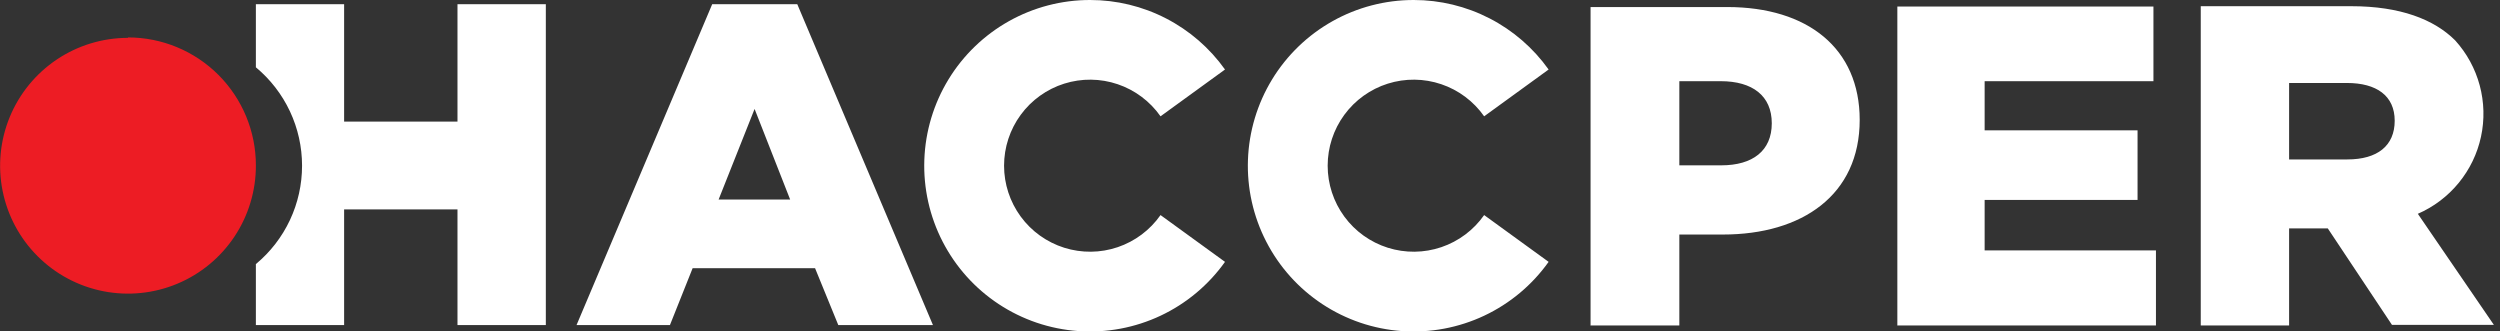 <?xml version="1.0" encoding="UTF-8"?> <svg xmlns="http://www.w3.org/2000/svg" width="181" height="24" viewBox="0 0 181 24" fill="none"><rect x="0" y="0" width="181" height="24" fill="#333333" stroke="none"/> <g clip-path="url(#clip0_741_3240)"> <path d="M78.921 1.924e-06C80.833 -0.001 82.717 0.455 84.416 1.331C86.116 2.206 87.581 3.476 88.69 5.033L84.022 8.421C83.262 7.337 82.176 6.523 80.922 6.098C79.668 5.672 78.311 5.658 77.048 6.056C75.785 6.455 74.682 7.246 73.899 8.314C73.116 9.382 72.694 10.672 72.694 11.996C72.694 13.321 73.116 14.61 73.899 15.678C74.682 16.747 75.785 17.537 77.048 17.936C78.311 18.334 79.668 18.32 80.922 17.895C82.176 17.47 83.262 16.656 84.022 15.571L88.69 18.959C87.496 20.636 85.891 21.978 84.029 22.855C82.167 23.733 80.111 24.116 78.058 23.969C76.004 23.823 74.023 23.15 72.305 22.016C70.587 20.883 69.19 19.326 68.247 17.496C67.304 15.667 66.848 13.625 66.922 11.568C66.996 9.511 67.598 7.508 68.67 5.75C69.742 3.993 71.248 2.541 73.043 1.534C74.838 0.527 76.862 -0.001 78.921 1.924e-06Z" fill="white"></path> <path d="M165.731 11.543V6.008H169.919C172.058 6.008 173.376 6.929 173.376 8.741C173.376 10.553 172.127 11.543 169.949 11.543H165.731ZM18.525 23.536H24.914V15.16H33.122V23.536H39.518V0.305H33.122V8.802H24.914V0.305H18.525V4.873C19.572 5.742 20.414 6.831 20.992 8.062C21.57 9.293 21.869 10.636 21.869 11.996C21.869 13.356 21.57 14.7 20.992 15.931C20.414 17.162 19.572 18.251 18.525 19.119V23.536ZM52.028 14.444L54.632 7.888L57.206 14.444H52.028ZM41.779 23.536H48.503L50.147 19.416H59.01L60.693 23.536H67.546L57.723 0.305H51.563L41.741 23.536H41.779ZM121.584 11.97V5.878H124.584C126.868 5.878 128.277 6.929 128.277 8.924C128.277 10.919 126.891 11.97 124.622 11.97H121.584ZM115.188 23.566H121.584V16.98H124.744C130.477 16.98 134.642 14.117 134.642 8.68C134.642 3.51 130.888 0.51 125.056 0.51H115.157V23.574L115.188 23.566ZM137.36 23.566H156.091V18.13H143.688V14.475H154.759V9.434H143.688V5.878H155.909V0.472H137.368V23.536L137.36 23.566ZM159.335 23.566H165.731V16.538H168.533L173.178 23.52H180.556L175.051 15.48C176.202 14.979 177.217 14.211 178.012 13.24C178.808 12.269 179.361 11.123 179.625 9.896C179.889 8.668 179.857 7.396 179.532 6.184C179.206 4.971 178.597 3.854 177.754 2.924C176.231 1.401 173.764 0.449 170.239 0.449H159.335V23.513V23.566Z" fill="white"></path> <path d="M102.351 1.924e-06C104.262 -0.001 106.146 0.455 107.846 1.331C109.545 2.206 111.011 3.476 112.12 5.033L107.452 8.421C106.692 7.337 105.606 6.523 104.352 6.098C103.097 5.672 101.74 5.658 100.477 6.056C99.214 6.455 98.111 7.246 97.328 8.314C96.545 9.382 96.123 10.672 96.123 11.996C96.123 13.321 96.545 14.61 97.328 15.678C98.111 16.747 99.214 17.537 100.477 17.936C101.74 18.334 103.097 18.32 104.352 17.895C105.606 17.47 106.692 16.656 107.452 15.571L112.12 18.959C110.926 20.636 109.321 21.978 107.459 22.855C105.597 23.733 103.54 24.116 101.487 23.969C99.434 23.823 97.453 23.15 95.735 22.016C94.017 20.883 92.619 19.326 91.677 17.496C90.734 15.667 90.277 13.625 90.352 11.568C90.426 9.511 91.028 7.508 92.1 5.75C93.172 3.993 94.678 2.541 96.473 1.534C98.268 0.527 100.292 -0.001 102.351 1.924e-06Z" fill="white"></path> <path fill-rule="evenodd" clip-rule="evenodd" d="M9.259 2.741C7.427 2.742 5.636 3.288 4.114 4.307C2.592 5.327 1.406 6.775 0.707 8.469C0.009 10.163 -0.172 12.026 0.189 13.822C0.549 15.618 1.435 17.267 2.733 18.56C4.031 19.853 5.684 20.732 7.482 21.085C9.28 21.438 11.142 21.25 12.833 20.544C14.524 19.839 15.967 18.647 16.98 17.121C17.994 15.594 18.532 13.802 18.526 11.969C18.526 9.514 17.55 7.159 15.814 5.422C14.077 3.686 11.722 2.71 9.267 2.71L9.259 2.741Z" fill="#ED1C24"></path> </g> <defs> <clipPath id="clip0_741_3240"> <rect width="180.556" height="24" fill="white"></rect> </clipPath> </defs> </svg> 